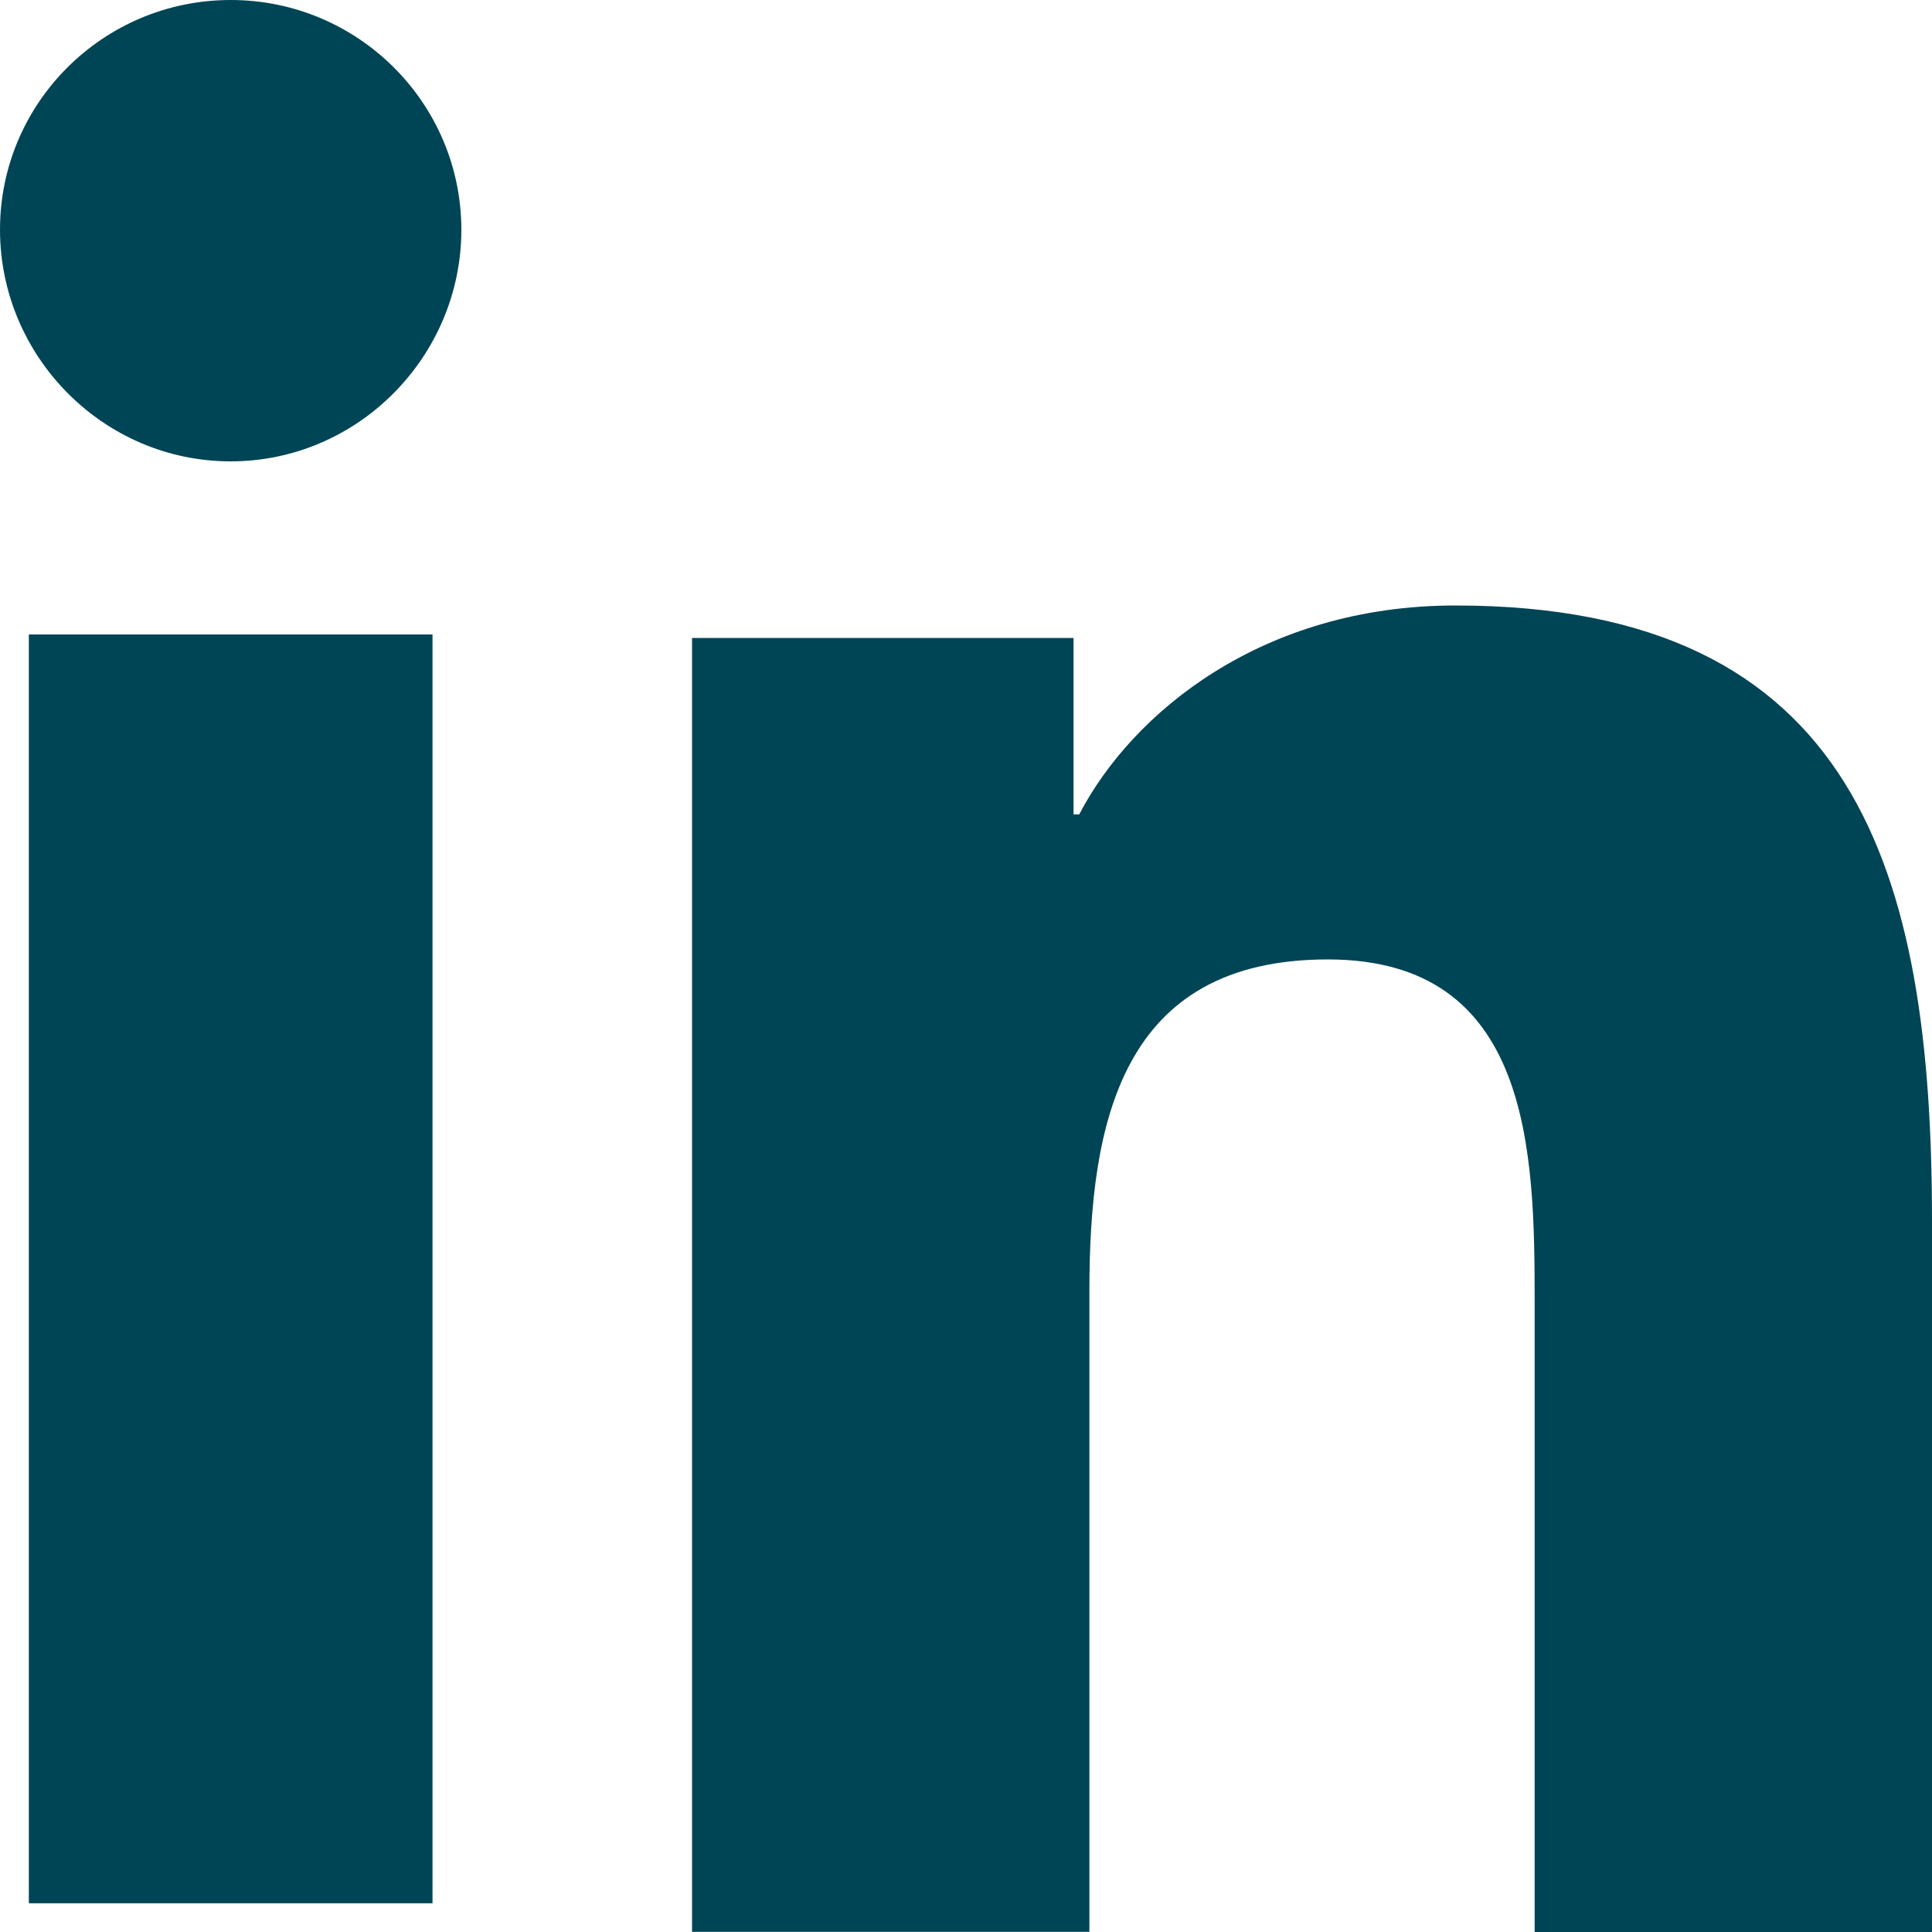 <svg width="15" height="15" viewBox="0 0 15 15" fill="none" xmlns="http://www.w3.org/2000/svg">
<path d="M14.996 15V14.999H15V9.481C15 6.781 14.425 4.701 11.3 4.701C9.798 4.701 8.79 5.534 8.379 6.323H8.335V4.953H5.373V14.999H8.458V10.025C8.458 8.715 8.703 7.449 10.309 7.449C11.891 7.449 11.915 8.943 11.915 10.109V15H14.996Z" fill="#004555"/>
<path d="M0.224 4.926H3.358V14.777H0.224V4.926Z" fill="#004555"/>
<path d="M1.791 0C0.802 0 0 0.799 0 1.783C0 2.767 0.802 3.582 1.791 3.582C2.78 3.582 3.582 2.767 3.582 1.783C3.581 0.799 2.779 0 1.791 0V0Z" fill="#004555"/>
</svg>
